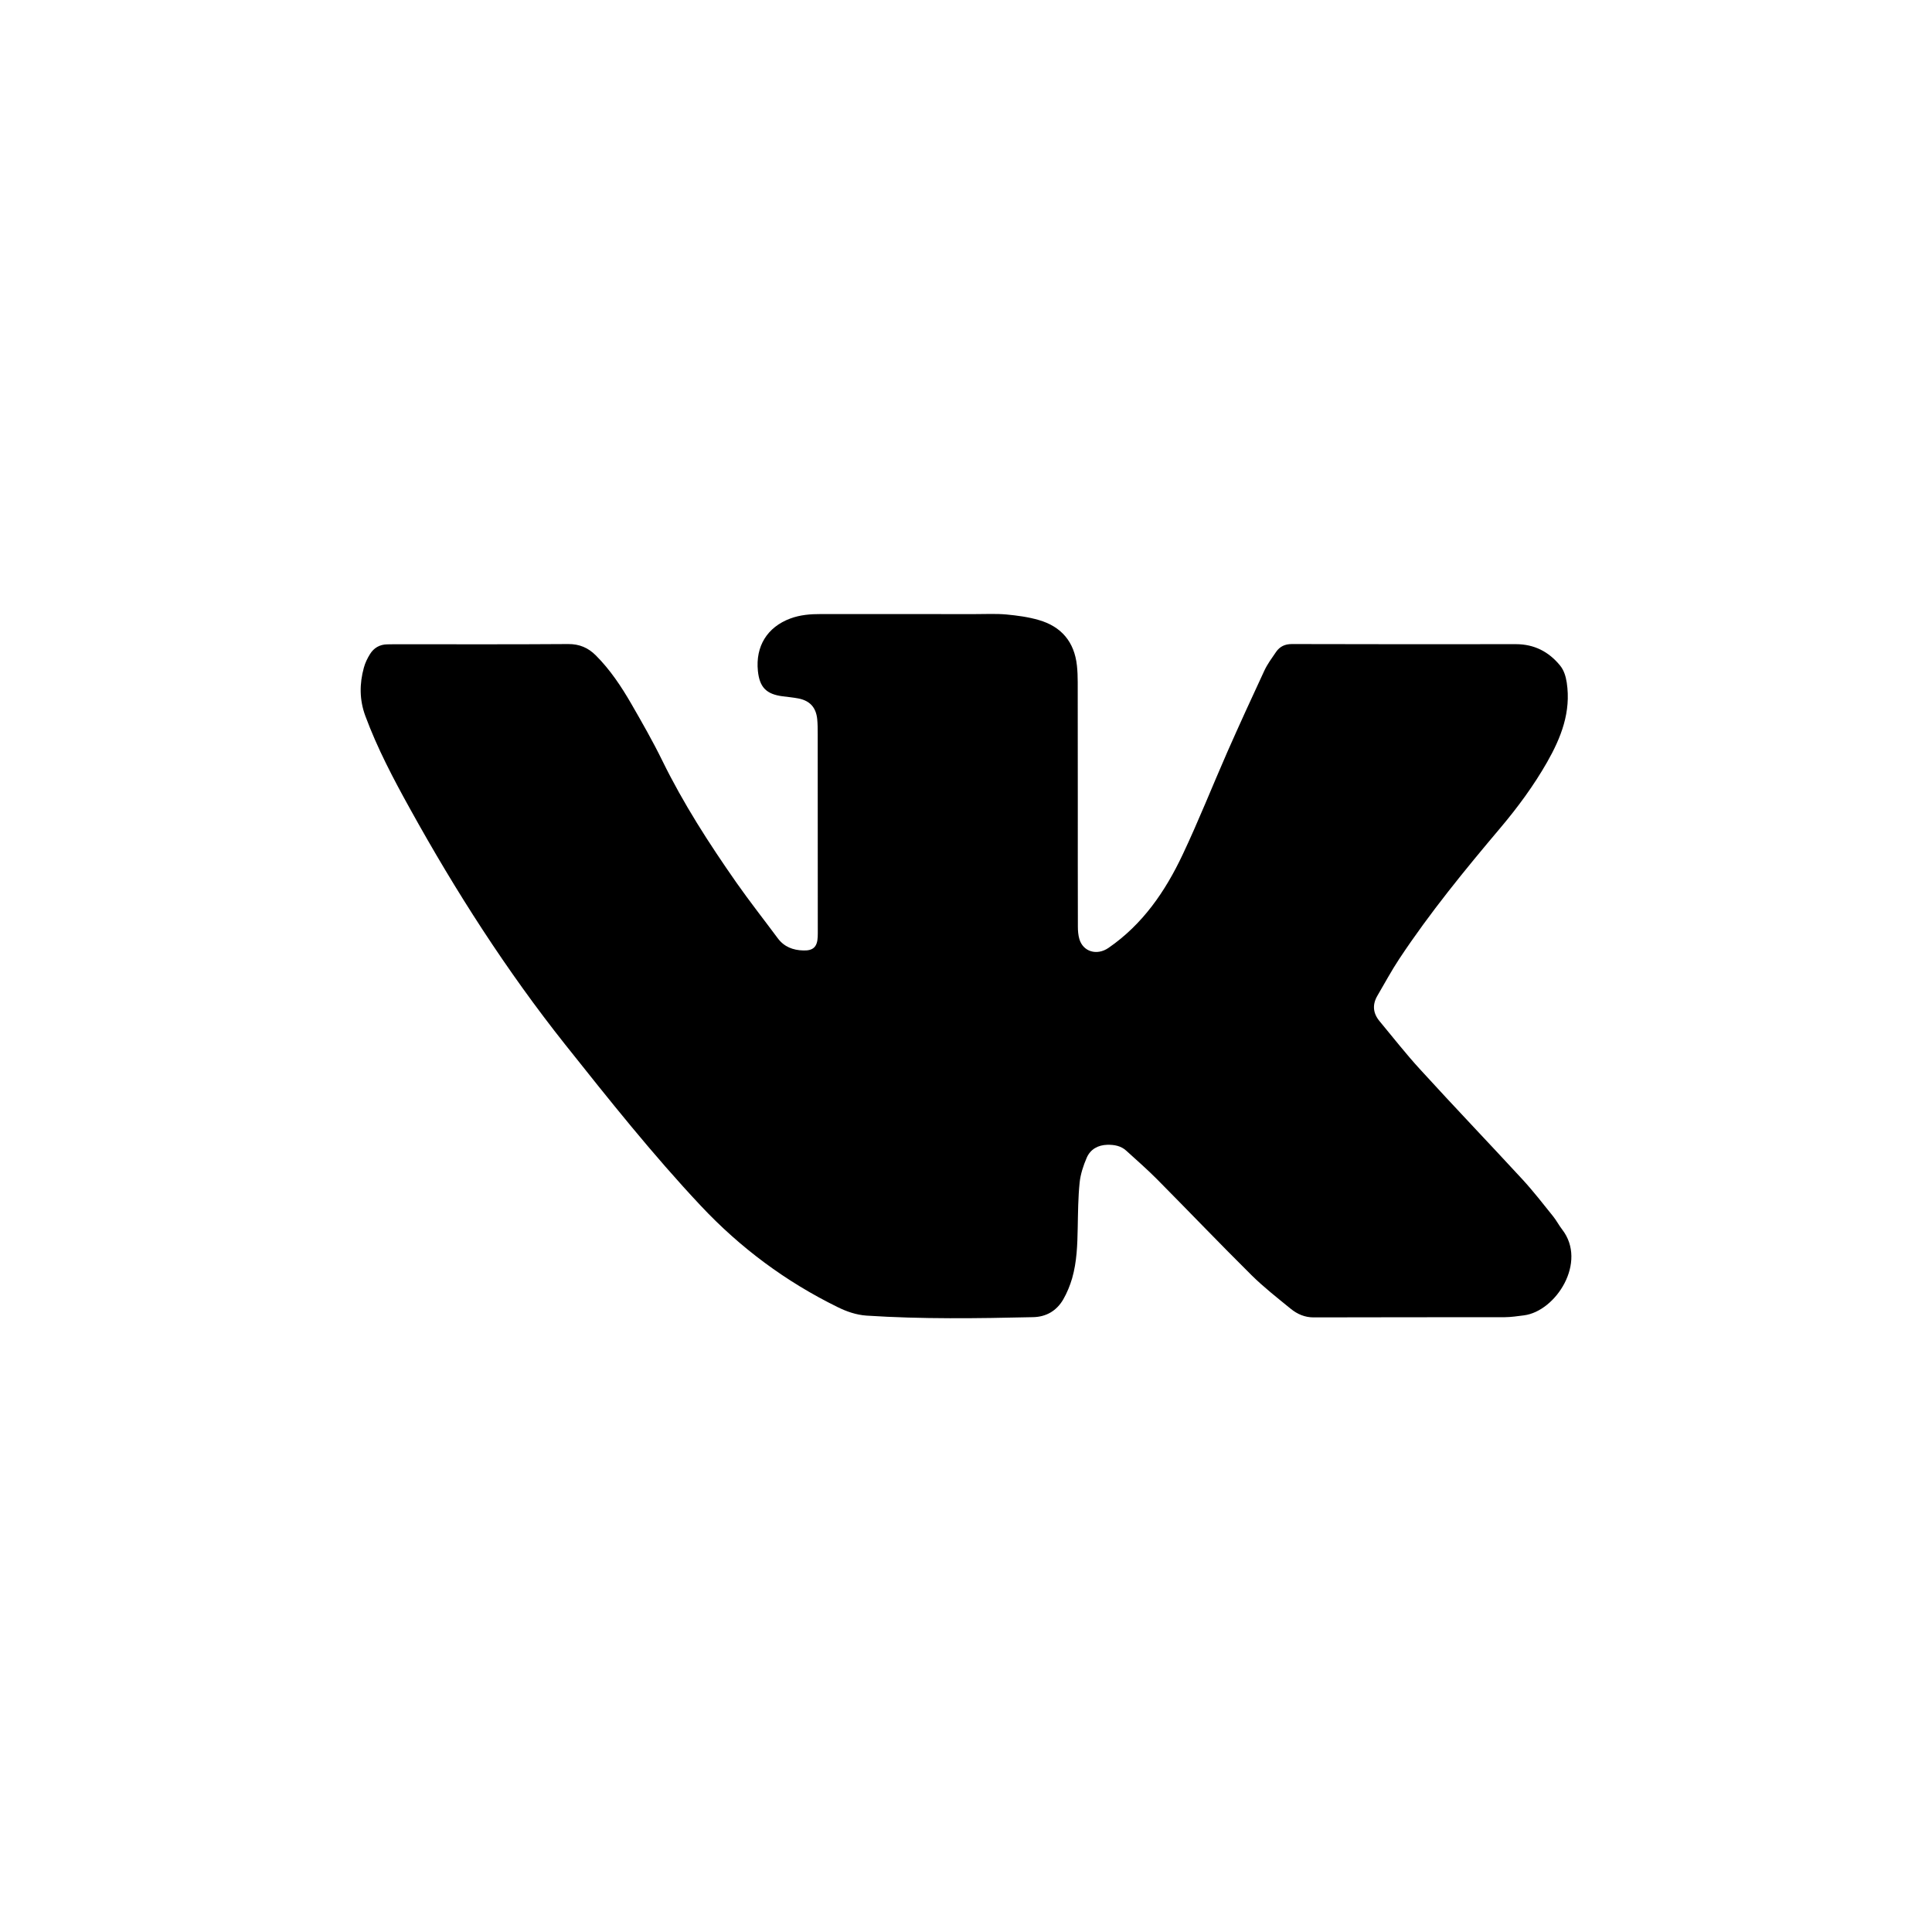 <?xml version="1.0" encoding="utf-8"?>
<!-- Generator: Adobe Illustrator 16.0.4, SVG Export Plug-In . SVG Version: 6.00 Build 0)  -->
<!DOCTYPE svg PUBLIC "-//W3C//DTD SVG 1.1//EN" "http://www.w3.org/Graphics/SVG/1.1/DTD/svg11.dtd">
<svg version="1.1" id="Layer_1" xmlns="http://www.w3.org/2000/svg" xmlns:xlink="http://www.w3.org/1999/xlink" x="0px" y="0px"
	 width="50px" height="50px" viewBox="0 0 50 50" enable-background="new 0 0 50 50" xml:space="preserve">
<path d="M39.442,34.041c-0.167,0.021-0.335,0.047-0.503,0.048c-1.647,0.003-3.294-0.001-4.94,0.005
	c-0.23,0.001-0.423-0.084-0.593-0.221c-0.344-0.281-0.698-0.557-1.015-0.87c-0.824-0.817-1.627-1.657-2.445-2.482
	c-0.255-0.257-0.527-0.494-0.795-0.738c-0.139-0.13-0.313-0.159-0.493-0.156c-0.241,0.006-0.44,0.115-0.535,0.338
	c-0.087,0.202-0.159,0.421-0.182,0.637c-0.04,0.39-0.042,0.784-0.05,1.175c-0.008,0.438-0.022,0.878-0.144,1.304
	c-0.055,0.189-0.133,0.379-0.231,0.549c-0.17,0.292-0.438,0.451-0.779,0.458c-1.438,0.033-2.877,0.054-4.313-0.04
	c-0.266-0.019-0.511-0.104-0.748-0.221c-1.34-0.658-2.517-1.532-3.54-2.622c-1.245-1.325-2.375-2.746-3.505-4.167
	c-1.521-1.915-2.836-3.966-4.018-6.103c-0.432-0.779-0.849-1.569-1.159-2.408c-0.153-0.414-0.153-0.829-0.038-1.246
	c0.033-0.124,0.092-0.245,0.16-0.354c0.098-0.158,0.248-0.247,0.441-0.251c0.069-0.001,0.139-0.003,0.207-0.003
	c1.494,0,2.986,0.006,4.479-0.005c0.295-0.002,0.521,0.097,0.72,0.297c0.367,0.368,0.653,0.797,0.911,1.243
	c0.28,0.486,0.56,0.975,0.807,1.479c0.543,1.109,1.209,2.143,1.914,3.151c0.344,0.491,0.716,0.963,1.073,1.444
	c0.166,0.224,0.396,0.309,0.661,0.316c0.258,0.009,0.363-0.096,0.373-0.354c0.003-0.062,0.002-0.123,0.002-0.185
	c0-1.686,0-3.37-0.002-5.055c0-0.131,0-0.263-0.013-0.393c-0.03-0.301-0.189-0.477-0.487-0.535c-0.135-0.026-0.273-0.038-0.41-0.056
	c-0.42-0.055-0.594-0.233-0.638-0.655c-0.065-0.637,0.24-1.134,0.837-1.357c0.257-0.096,0.523-0.117,0.795-0.116
	c1.331,0.002,2.662,0,3.993,0.001c0.27,0,0.54-0.014,0.808,0.01c0.281,0.027,0.565,0.064,0.838,0.144
	c0.582,0.168,0.918,0.564,0.985,1.174c0.016,0.146,0.021,0.292,0.021,0.438c0.002,1.023,0.002,2.046,0.002,3.069
	c0,1.085-0.001,2.17,0.002,3.255c0,0.106,0.009,0.217,0.038,0.318c0.095,0.329,0.453,0.438,0.754,0.231
	c0.887-0.611,1.469-1.462,1.917-2.409c0.414-0.875,0.771-1.777,1.16-2.664c0.311-0.703,0.63-1.402,0.955-2.099
	c0.08-0.173,0.197-0.33,0.305-0.488c0.099-0.142,0.23-0.204,0.412-0.204c1.933,0.006,3.863,0.005,5.794,0.003
	c0.473,0,0.848,0.192,1.143,0.551c0.104,0.128,0.147,0.278,0.174,0.443c0.115,0.761-0.146,1.424-0.51,2.063
	c-0.345,0.604-0.755,1.161-1.201,1.69c-0.924,1.094-1.83,2.201-2.622,3.396c-0.204,0.307-0.378,0.634-0.565,0.951
	c-0.137,0.232-0.119,0.455,0.053,0.662c0.349,0.42,0.686,0.852,1.054,1.253c0.872,0.956,1.765,1.889,2.642,2.84
	c0.281,0.305,0.535,0.634,0.796,0.958c0.086,0.107,0.15,0.232,0.234,0.341C41.085,32.664,40.268,33.933,39.442,34.041z"/>
</svg>
